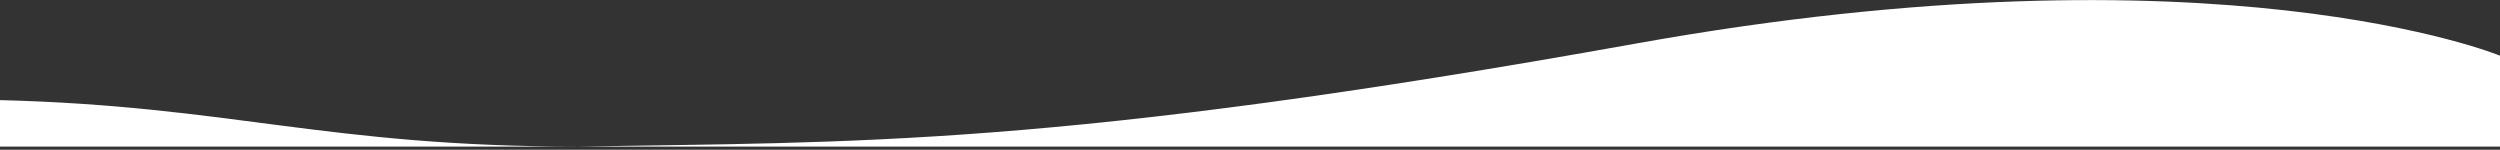 <svg width="768" height="46" viewBox="0 0 768 46" fill="none" xmlns="http://www.w3.org/2000/svg">
<rect x="0" y="0" width="768" height="46" fill="#333333" stroke="none"/>
<path d="M768 17.106C768 17.106 681.251 -18.674 502.759 13.347C324.267 45.368 262.162 43.572 177.538 45.029C100.232 45.029 70.99 32.563 -6.10352e-05 30.756V45.029H177.538H768V17.106Z" fill="white"/>
</svg>
